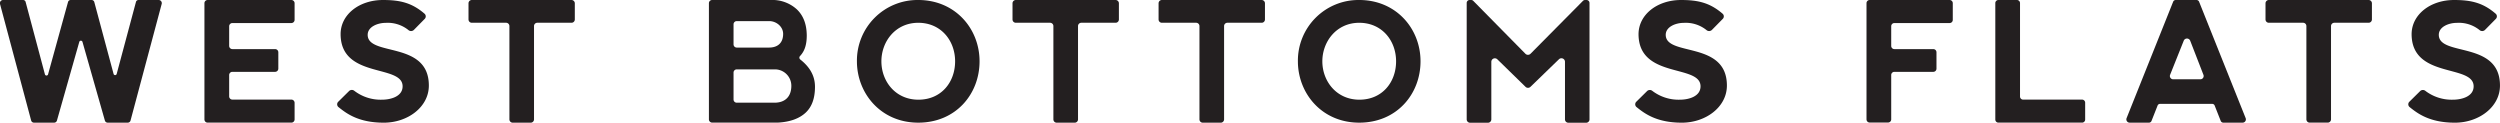 <svg xmlns="http://www.w3.org/2000/svg" viewBox="0 0 963.27 47.26"><defs><style>.cls-1{fill:#231f20;}</style></defs><title>WybAsset 23</title><g id="Layer_2" data-name="Layer 2"><g id="Logo_Files" data-name="Logo Files"><path class="cls-1" d="M30.55,16.14l-8.61,30.3a1.12,1.12,0,0,1-1.07.82H13.09A1.13,1.13,0,0,1,12,46.42L0,1.52A1.21,1.21,0,0,1,1.21,0H8.88a1,1,0,0,1,1,.78l7.43,27.87a.63.63,0,0,0,1.21,0L26.21.78a1.05,1.05,0,0,1,1-.78h8.12a1.07,1.07,0,0,1,1,.78l7.43,27.7a.62.62,0,0,0,1.2,0L52.38.78a1,1,0,0,1,1-.78h7.74A1.21,1.21,0,0,1,62.3,1.52l-12,44.91a1.11,1.11,0,0,1-1.08.83H41.49a1.13,1.13,0,0,1-1.08-.82l-8.63-30.3A.64.64,0,0,0,30.55,16.14Z"/><path class="cls-1" d="M310.85,13.62c0,3.26-.64,5.91-2.62,8a.9.9,0,0,0,.14,1.32c3.23,2.56,5.65,5.86,5.65,10.49,0,4.39-1.17,7.73-3.62,10s-6,3.55-10.65,3.81H274.39A1.25,1.25,0,0,1,273.15,46V1.24A1.24,1.24,0,0,1,274.39,0H297a14,14,0,0,1,10,3.58Q310.79,7.16,310.85,13.62ZM282.64,9.37V17.1a1.23,1.23,0,0,0,1.24,1.23h12.44c3.12,0,5.43-1.59,5.43-5.29,0-2.74-2.58-4.91-5.37-4.91h-12.5A1.24,1.24,0,0,0,282.64,9.37Zm0,18.59V38.34a1.23,1.23,0,0,0,1.24,1.23h14.53c4,0,6.5-2.25,6.5-6.52a6.32,6.32,0,0,0-6.37-6.32H283.88A1.23,1.23,0,0,0,282.64,28Z"/><path class="cls-1" d="M330.18,23.63A23.36,23.36,0,0,1,353.81,0c14.2,0,23.62,11,23.62,23.63s-9.16,23.63-23.62,23.63S330.18,35.92,330.18,23.63Zm23.69,14.78c8.85,0,14.14-6.78,14.14-14.78s-5.46-14.85-14.2-14.85-14.2,7.17-14.2,14.85S345,38.41,353.87,38.41Z"/><path class="cls-1" d="M500.09,23.63A23.36,23.36,0,0,1,523.72,0c14.2,0,23.62,11,23.62,23.63s-9.16,23.63-23.62,23.63S500.09,35.92,500.09,23.63Zm23.69,14.78c8.85,0,14.14-6.78,14.14-14.78s-5.46-14.85-14.2-14.85S509.51,16,509.51,23.63,514.93,38.41,523.78,38.41Z"/><path class="cls-1" d="M603,23.82a1.37,1.37,0,0,0-2.31-1L589.71,33.45a1.37,1.37,0,0,1-1.92,0l-10.86-10.6a1.36,1.36,0,0,0-2.31,1V46a1.29,1.29,0,0,1-1.29,1.29h-6.91A1.29,1.29,0,0,1,565.13,46V1.15A1.14,1.14,0,0,1,566.28,0h.57a1.15,1.15,0,0,1,.82.34L587.74,20.7a1.39,1.39,0,0,0,2,0L609.92.34a1.13,1.13,0,0,1,.81-.34h.57a1.15,1.15,0,0,1,1.15,1.15V46a1.29,1.29,0,0,1-1.29,1.29h-6.91A1.29,1.29,0,0,1,603,46Z"/><path class="cls-1" d="M828.08,47.26h-7.51a1.27,1.27,0,0,1-1.18-1.74L837.33.67a1.07,1.07,0,0,1,1-.67h8a1.07,1.07,0,0,1,1,.67l17.94,44.85a1.27,1.27,0,0,1-1.17,1.74h-7.44a1.07,1.07,0,0,1-1-.68l-2.33-5.9a1,1,0,0,0-1-.65h-20a1,1,0,0,0-1,.65l-2.33,5.9A1.06,1.06,0,0,1,828.08,47.26ZM849,28.82l-5.1-13.13a1.34,1.34,0,0,0-2.49,0l-5.25,13.13a1.26,1.26,0,0,0,1.16,1.73h10.51A1.26,1.26,0,0,0,849,28.82Z"/><path class="cls-1" d="M113.51,7.64V1.24A1.24,1.24,0,0,0,112.27,0H80a1.23,1.23,0,0,0-1.23,1.24V46A1.23,1.23,0,0,0,80,47.25h32.26A1.24,1.24,0,0,0,113.51,46V39.61a1.25,1.25,0,0,0-1.24-1.24H89.54a1.23,1.23,0,0,1-1.24-1.23V28.92a1.23,1.23,0,0,1,1.24-1.24H106a1.24,1.24,0,0,0,1.24-1.24V20.15A1.23,1.23,0,0,0,106,18.92H89.54a1.24,1.24,0,0,1-1.24-1.24V10.12a1.24,1.24,0,0,1,1.24-1.24h22.73A1.24,1.24,0,0,0,113.51,7.64Z"/><path class="cls-1" d="M752.42,7.66V1.22A1.22,1.22,0,0,0,751.21,0H720.39a1.22,1.22,0,0,0-1.21,1.22V46a1.21,1.21,0,0,0,1.21,1.21h7.09A1.21,1.21,0,0,0,728.7,46V28.9a1.22,1.22,0,0,1,1.22-1.22h15a1.22,1.22,0,0,0,1.22-1.22V20.13a1.22,1.22,0,0,0-1.22-1.21h-15a1.22,1.22,0,0,1-1.22-1.22V10.1a1.22,1.22,0,0,1,1.22-1.22h21.29A1.21,1.21,0,0,0,752.42,7.66Z"/><path class="cls-1" d="M803.43,39.57v6.49a1.19,1.19,0,0,1-1.19,1.19H770a1.19,1.19,0,0,1-1.19-1.19V1.19A1.19,1.19,0,0,1,770,0h7.14a1.19,1.19,0,0,1,1.19,1.19v36a1.19,1.19,0,0,0,1.2,1.19h22.75A1.19,1.19,0,0,1,803.43,39.57Z"/><path class="cls-1" d="M220.23,0H181.79a1.27,1.27,0,0,0-1.27,1.28V7.5a1.27,1.27,0,0,0,1.27,1.27H195a1.28,1.28,0,0,1,1.28,1.28V46a1.27,1.27,0,0,0,1.27,1.27h6.94A1.27,1.27,0,0,0,205.76,46V10.05A1.27,1.27,0,0,1,207,8.77h13.2a1.27,1.27,0,0,0,1.28-1.27V1.28A1.28,1.28,0,0,0,220.23,0Z"/><path class="cls-1" d="M429.84,0H391.4a1.27,1.27,0,0,0-1.27,1.28V7.5a1.27,1.27,0,0,0,1.27,1.27h13.2a1.28,1.28,0,0,1,1.28,1.28V46a1.27,1.27,0,0,0,1.27,1.27h6.94A1.27,1.27,0,0,0,415.37,46V10.05a1.27,1.27,0,0,1,1.27-1.28h13.2a1.27,1.27,0,0,0,1.28-1.27V1.28A1.28,1.28,0,0,0,429.84,0Z"/><path class="cls-1" d="M486.12,0H447.68a1.27,1.27,0,0,0-1.27,1.28V7.5a1.27,1.27,0,0,0,1.27,1.27h13.2a1.28,1.28,0,0,1,1.28,1.28V46a1.27,1.27,0,0,0,1.27,1.27h6.94A1.28,1.28,0,0,0,471.65,46V10.05a1.27,1.27,0,0,1,1.27-1.28h13.2A1.27,1.27,0,0,0,487.4,7.5V1.28A1.28,1.28,0,0,0,486.12,0Z"/><path class="cls-1" d="M912.64,0H874.2a1.28,1.28,0,0,0-1.28,1.28V7.5a1.27,1.27,0,0,0,1.28,1.27h13.2a1.27,1.27,0,0,1,1.27,1.28V46A1.27,1.27,0,0,0,890,47.25h6.94A1.27,1.27,0,0,0,898.16,46V10.05a1.28,1.28,0,0,1,1.28-1.28h13.2a1.28,1.28,0,0,0,1.28-1.27V1.28A1.28,1.28,0,0,0,912.64,0Z"/><path class="cls-1" d="M147.58,0c6.82,0,11.26,1.2,16,5.28a1.37,1.37,0,0,1,.06,2l-4.15,4.22a1.55,1.55,0,0,1-2,.18,12.73,12.73,0,0,0-8.88-2.87c-3.07,0-6.94,1.49-6.94,4.61,0,8.47,23.57,2.17,23.57,19.55,0,8.28-8.16,14.3-17.37,14.3-9.79,0-14.41-3.58-17.44-6a1.38,1.38,0,0,1-.11-2.06l4.15-4.1a1.52,1.52,0,0,1,2.05-.12,16.68,16.68,0,0,0,10.7,3.42c3.11,0,7.91-1.12,7.91-5.15,0-8.64-23.89-2.79-23.89-20.14C131.25,5.6,138.41,0,147.58,0Z"/><path class="cls-1" d="M647.73,0c6.82,0,11.26,1.2,16,5.28a1.36,1.36,0,0,1,.06,2l-4.15,4.22a1.55,1.55,0,0,1-2,.18,12.73,12.73,0,0,0-8.88-2.87c-3.07,0-6.94,1.49-6.94,4.61,0,8.47,23.57,2.17,23.57,19.55,0,8.28-8.16,14.3-17.37,14.3-9.79,0-14.41-3.58-17.43-6a1.38,1.38,0,0,1-.12-2.06l4.15-4.1a1.52,1.52,0,0,1,2-.12,16.7,16.7,0,0,0,10.7,3.42c3.12,0,7.91-1.12,7.91-5.15,0-8.64-23.89-2.79-23.89-20.14C631.4,5.6,638.56,0,647.73,0Z"/><path class="cls-1" d="M945.6,0c6.82,0,11.27,1.2,16,5.28a1.36,1.36,0,0,1,.06,2l-4.15,4.22a1.55,1.55,0,0,1-2,.18,12.71,12.71,0,0,0-8.88-2.87c-3.07,0-6.94,1.49-6.94,4.61,0,8.47,23.57,2.17,23.57,19.55,0,8.28-8.16,14.3-17.36,14.3-9.79,0-14.42-3.58-17.44-6a1.38,1.38,0,0,1-.12-2.06l4.15-4.1a1.52,1.52,0,0,1,2-.12,16.7,16.7,0,0,0,10.7,3.42c3.12,0,7.92-1.12,7.92-5.15,0-8.64-23.9-2.79-23.9-20.14C929.27,5.6,936.43,0,945.6,0Z"/></g></g></svg>